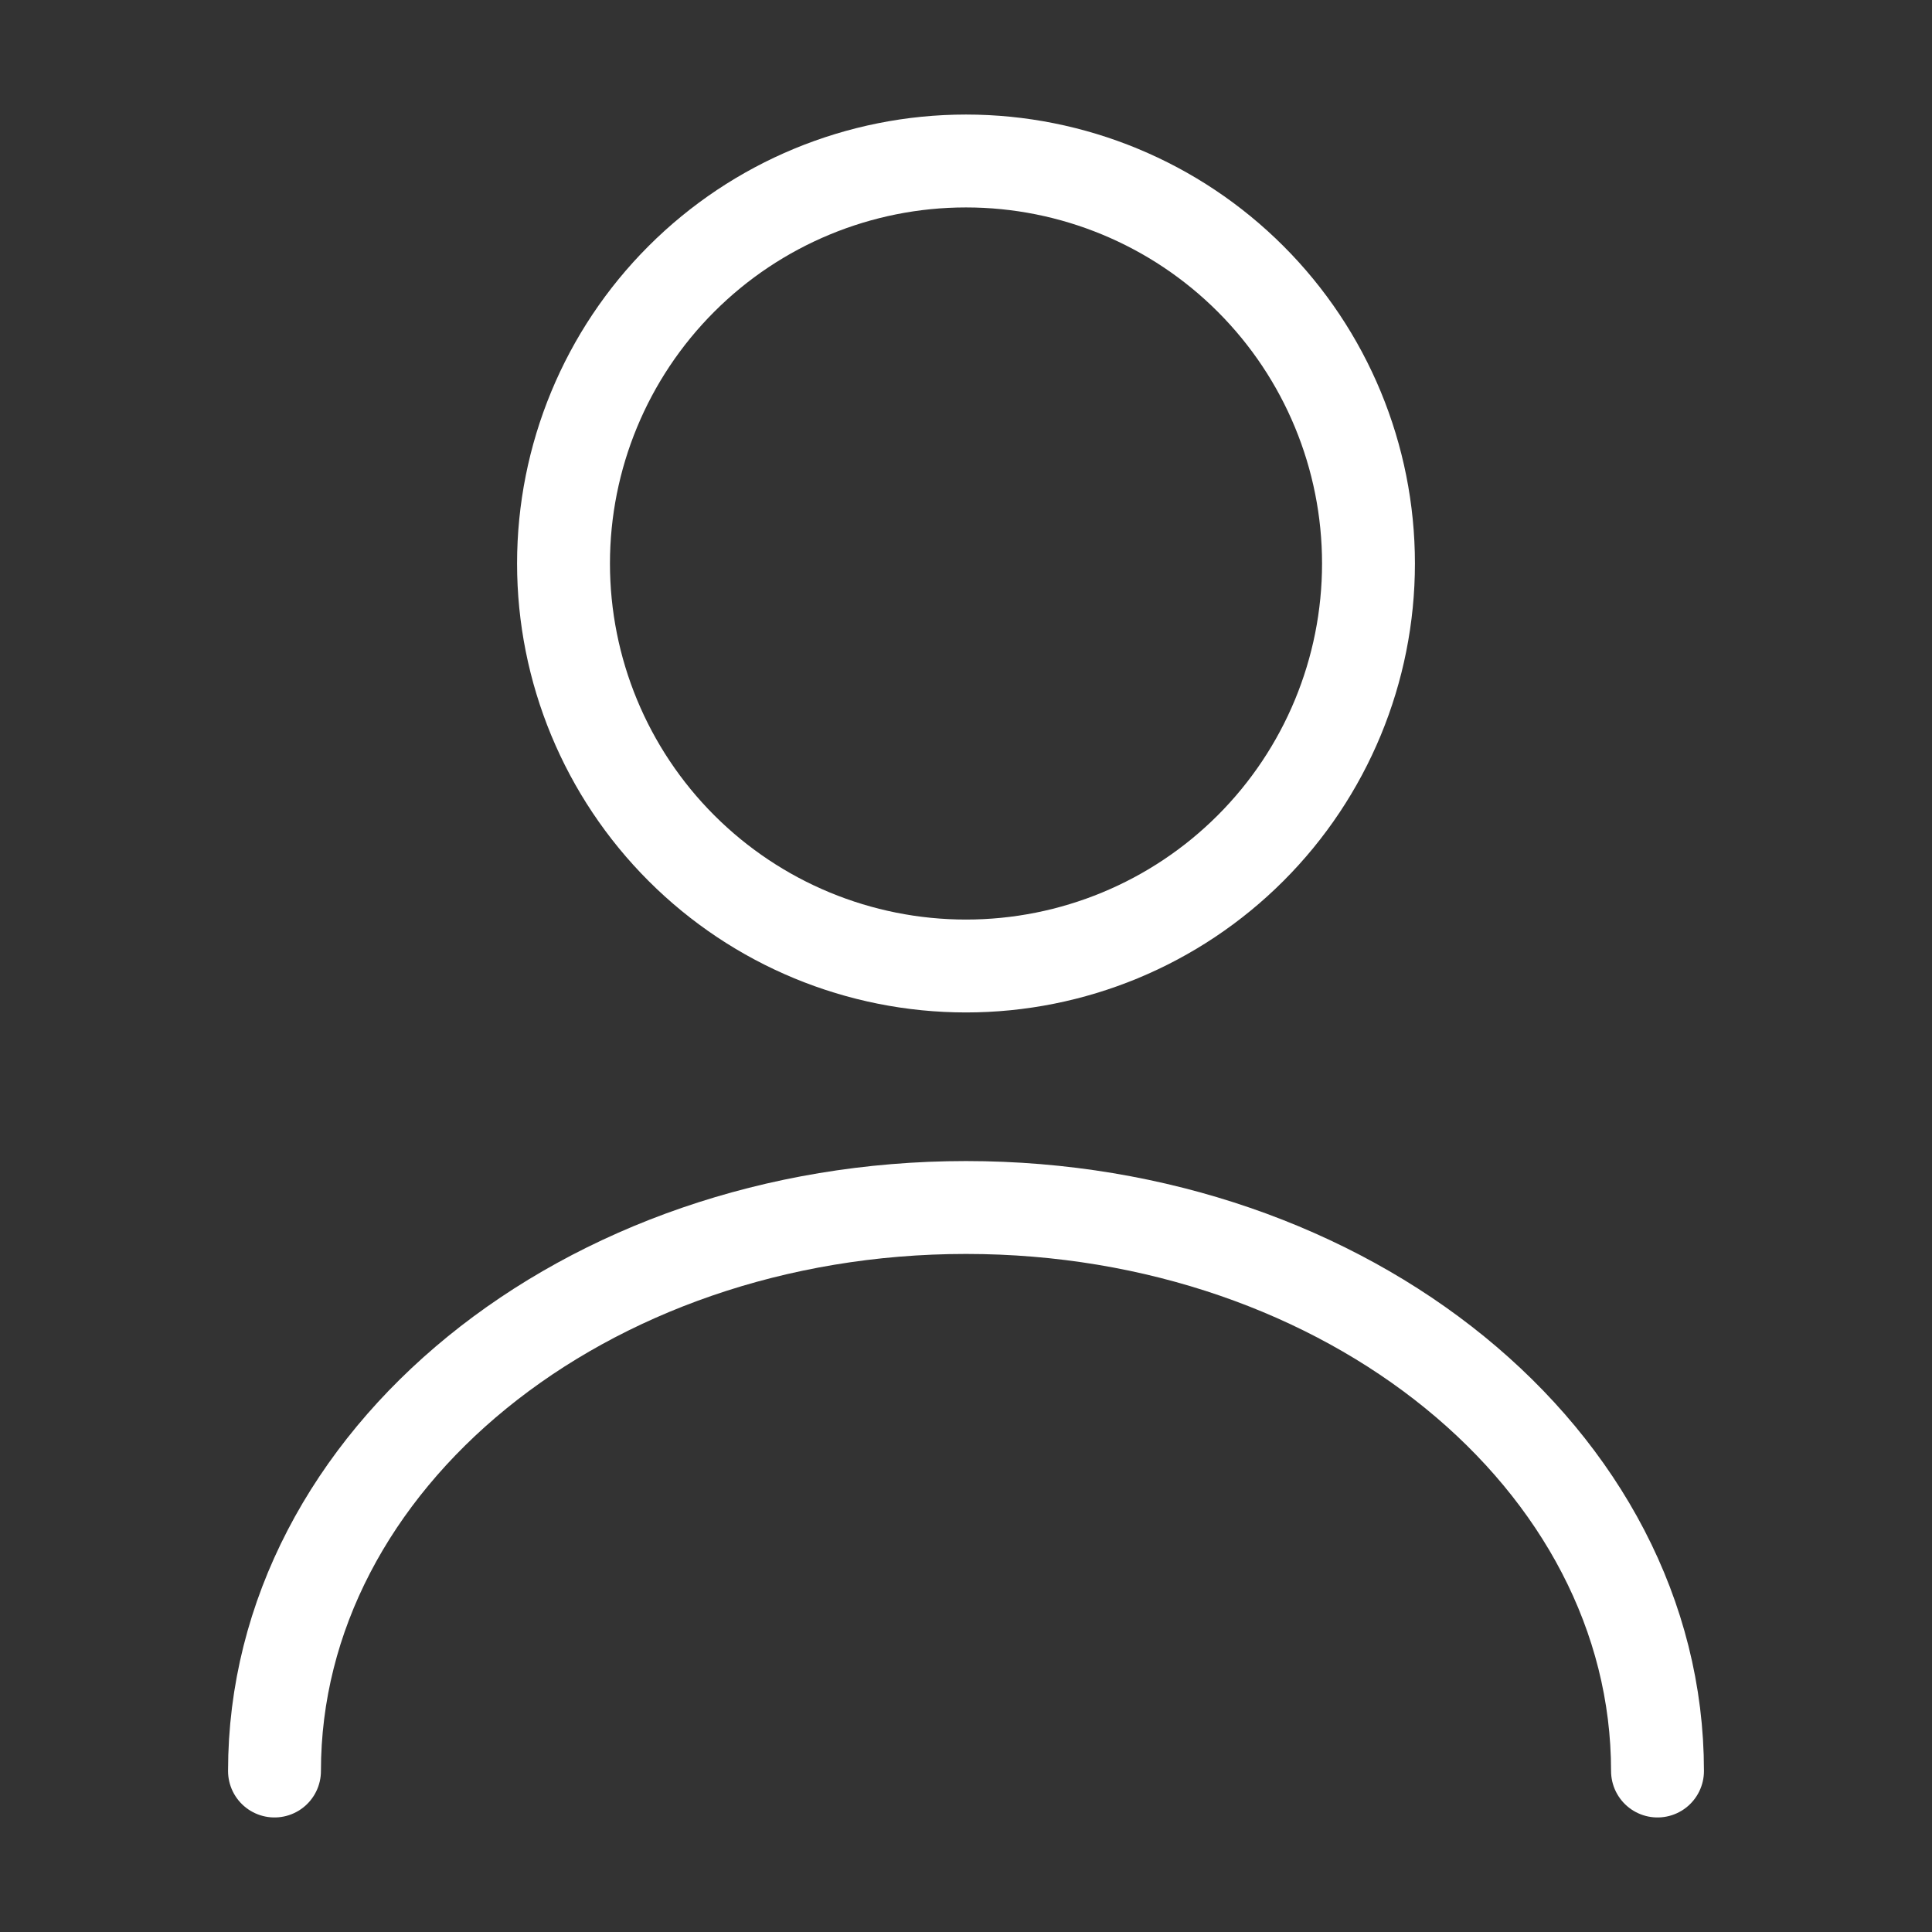 <svg width="52" height="52" viewBox="0 0 52 52" fill="none" xmlns="http://www.w3.org/2000/svg">
<rect x="0" y="0" width="52" height="52" fill="#333333" stroke="none"/>
<path d="M44.612 47.667C44.612 39.282 36.27 32.5 26 32.5C15.73 32.5 7.388 39.282 7.388 47.667M26 26C28.873 26 31.629 24.859 33.66 22.827C35.692 20.796 36.833 18.04 36.833 15.167C36.833 12.294 35.692 9.538 33.66 7.507C31.629 5.475 28.873 4.333 26 4.333C23.127 4.333 20.371 5.475 18.34 7.507C16.308 9.538 15.167 12.294 15.167 15.167C15.167 18.04 16.308 20.796 18.34 22.827C20.371 24.859 23.127 26 26 26Z" stroke="white" stroke-width="2.5" stroke-linecap="round" stroke-linejoin="round"/>
</svg>
